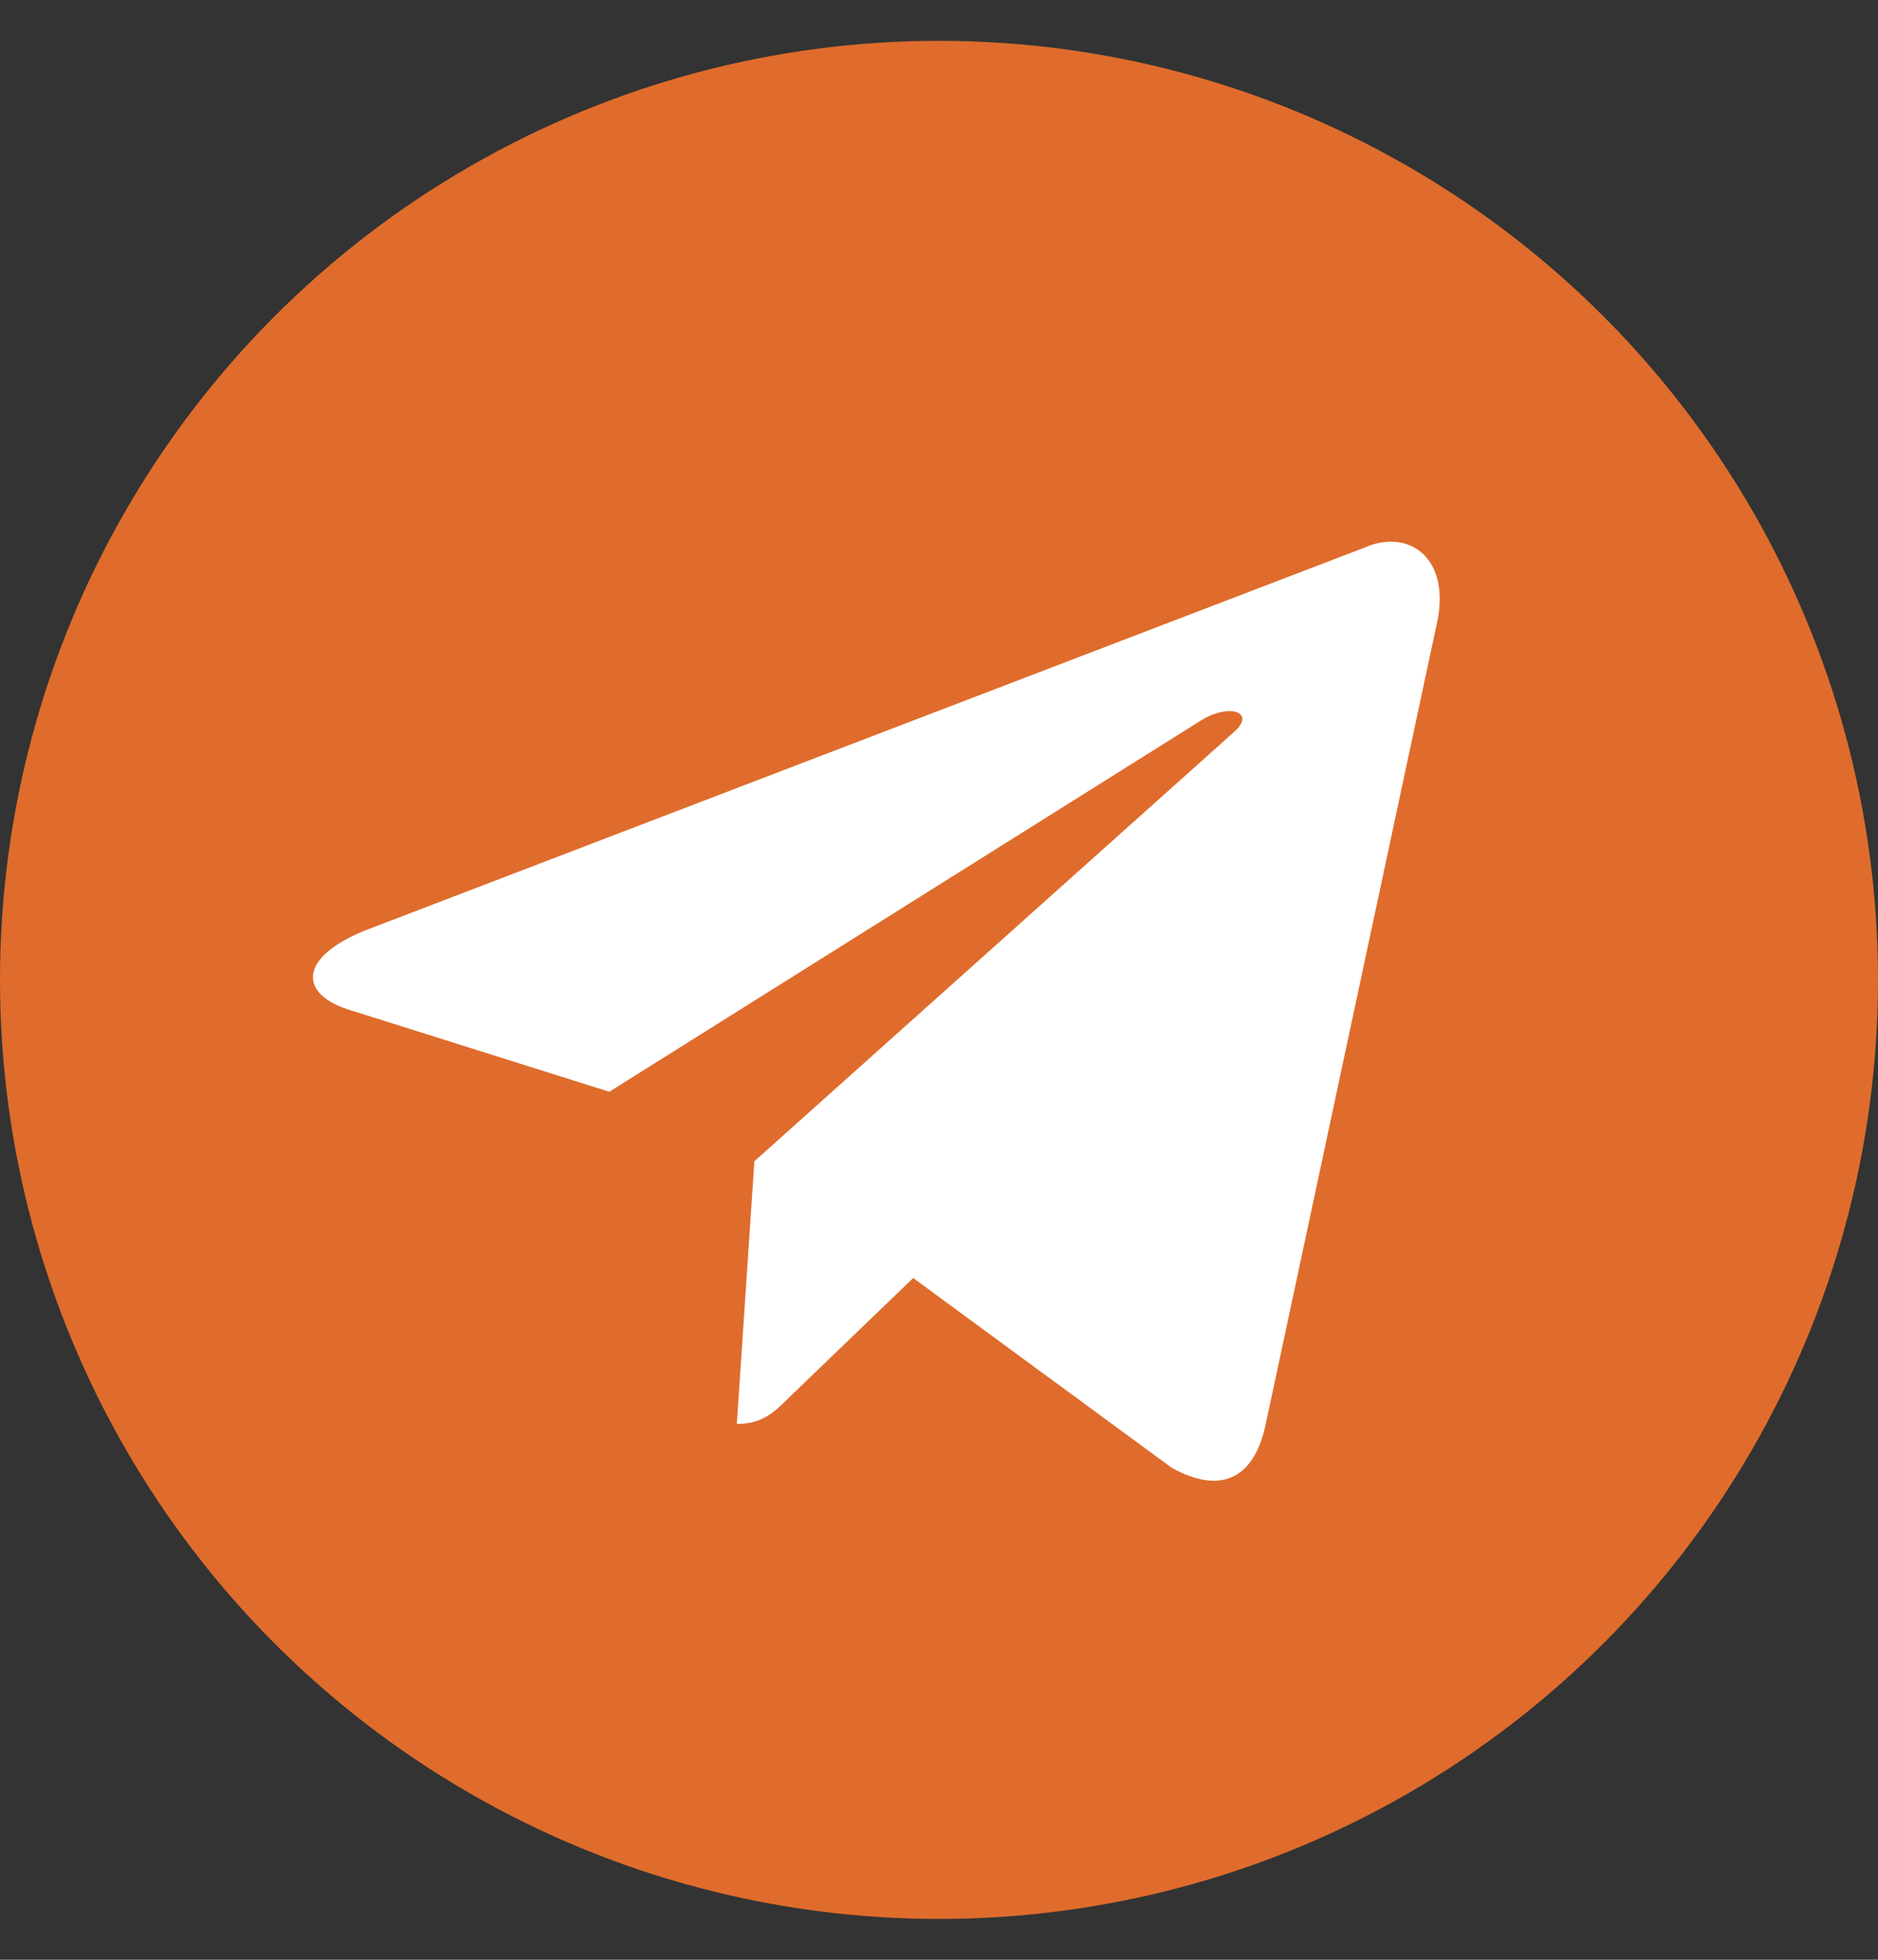 <?xml version="1.0" encoding="UTF-8"?> <svg xmlns="http://www.w3.org/2000/svg" width="23" height="24" viewBox="0 0 23 24" fill="none"><rect x="0" y="0" width="23" height="24" fill="#333333" stroke="none"/><circle cx="11.5" cy="12" r="11.5" fill="#DF6C2C"></circle><path d="M9.024 17.438L9.239 14.221L15.119 8.959C15.379 8.724 15.066 8.61 14.721 8.815L7.462 13.37L4.323 12.381C3.649 12.191 3.642 11.727 4.476 11.393L16.704 6.709C17.263 6.458 17.799 6.845 17.584 7.697L15.502 17.438C15.357 18.13 14.935 18.297 14.353 17.977L11.184 15.651L9.66 17.118C9.484 17.293 9.338 17.438 9.024 17.438Z" fill="white"></path></svg> 